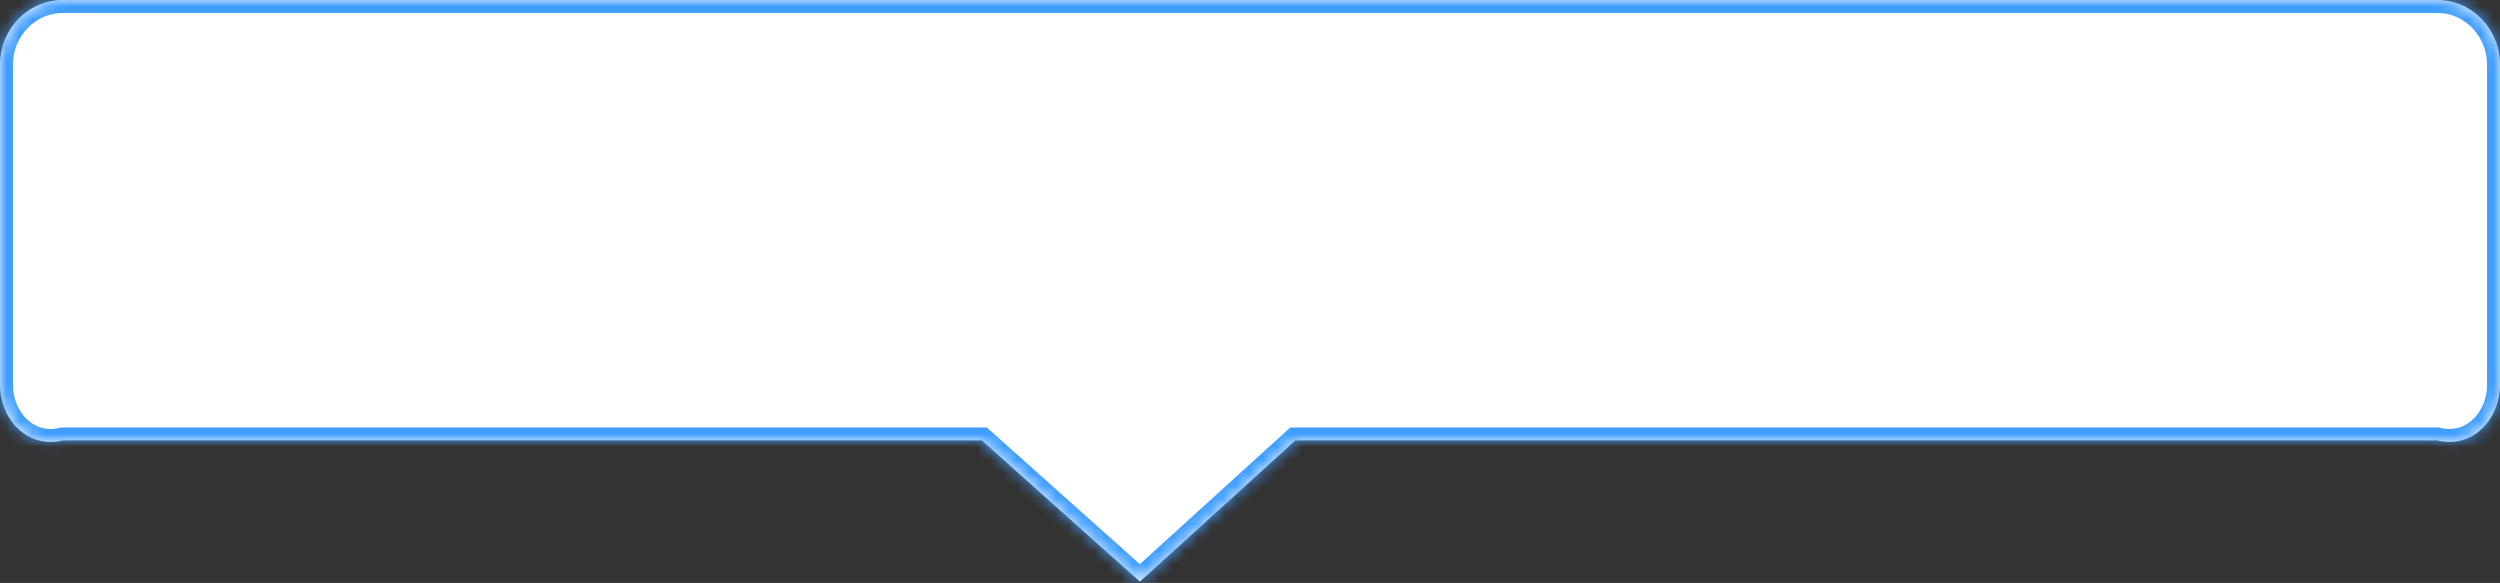 <svg width="193" height="45" xmlns="http://www.w3.org/2000/svg"><rect width="100%" height="100%" fill="#333333" stroke="none"/><defs><mask fill="#fff" id="a"><path d="M4.85 34C2.17 34.666 0 32.428 0 29.666V5c0-2.761 2.171-5 4.85-5h183.3c2.68 0 4.85 2.239 4.85 5v24.666c0 2.762-2.171 5-4.85 4.334H100L88 44.9 75.8 34H4.85z" fill-rule="evenodd"/></mask></defs><path d="M4.85 34C2.17 34.666 0 32.428 0 29.666V5c0-2.761 2.171-5 4.85-5h183.3c2.68 0 4.85 2.239 4.85 5v24.666c0 2.762-2.171 5-4.85 4.334H100L88 44.9 75.8 34H4.85z" fill="#fff"/><path d="M4.85 34C2.17 34.666 0 32.428 0 29.666V5c0-2.761 2.171-5 4.85-5h183.3c2.68 0 4.85 2.239 4.85 5v24.666c0 2.762-2.171 5-4.85 4.334H100L88 44.9 75.8 34H4.85z" stroke-width="2" stroke="#409eff" fill="none" mask="url(#a)"/></svg>